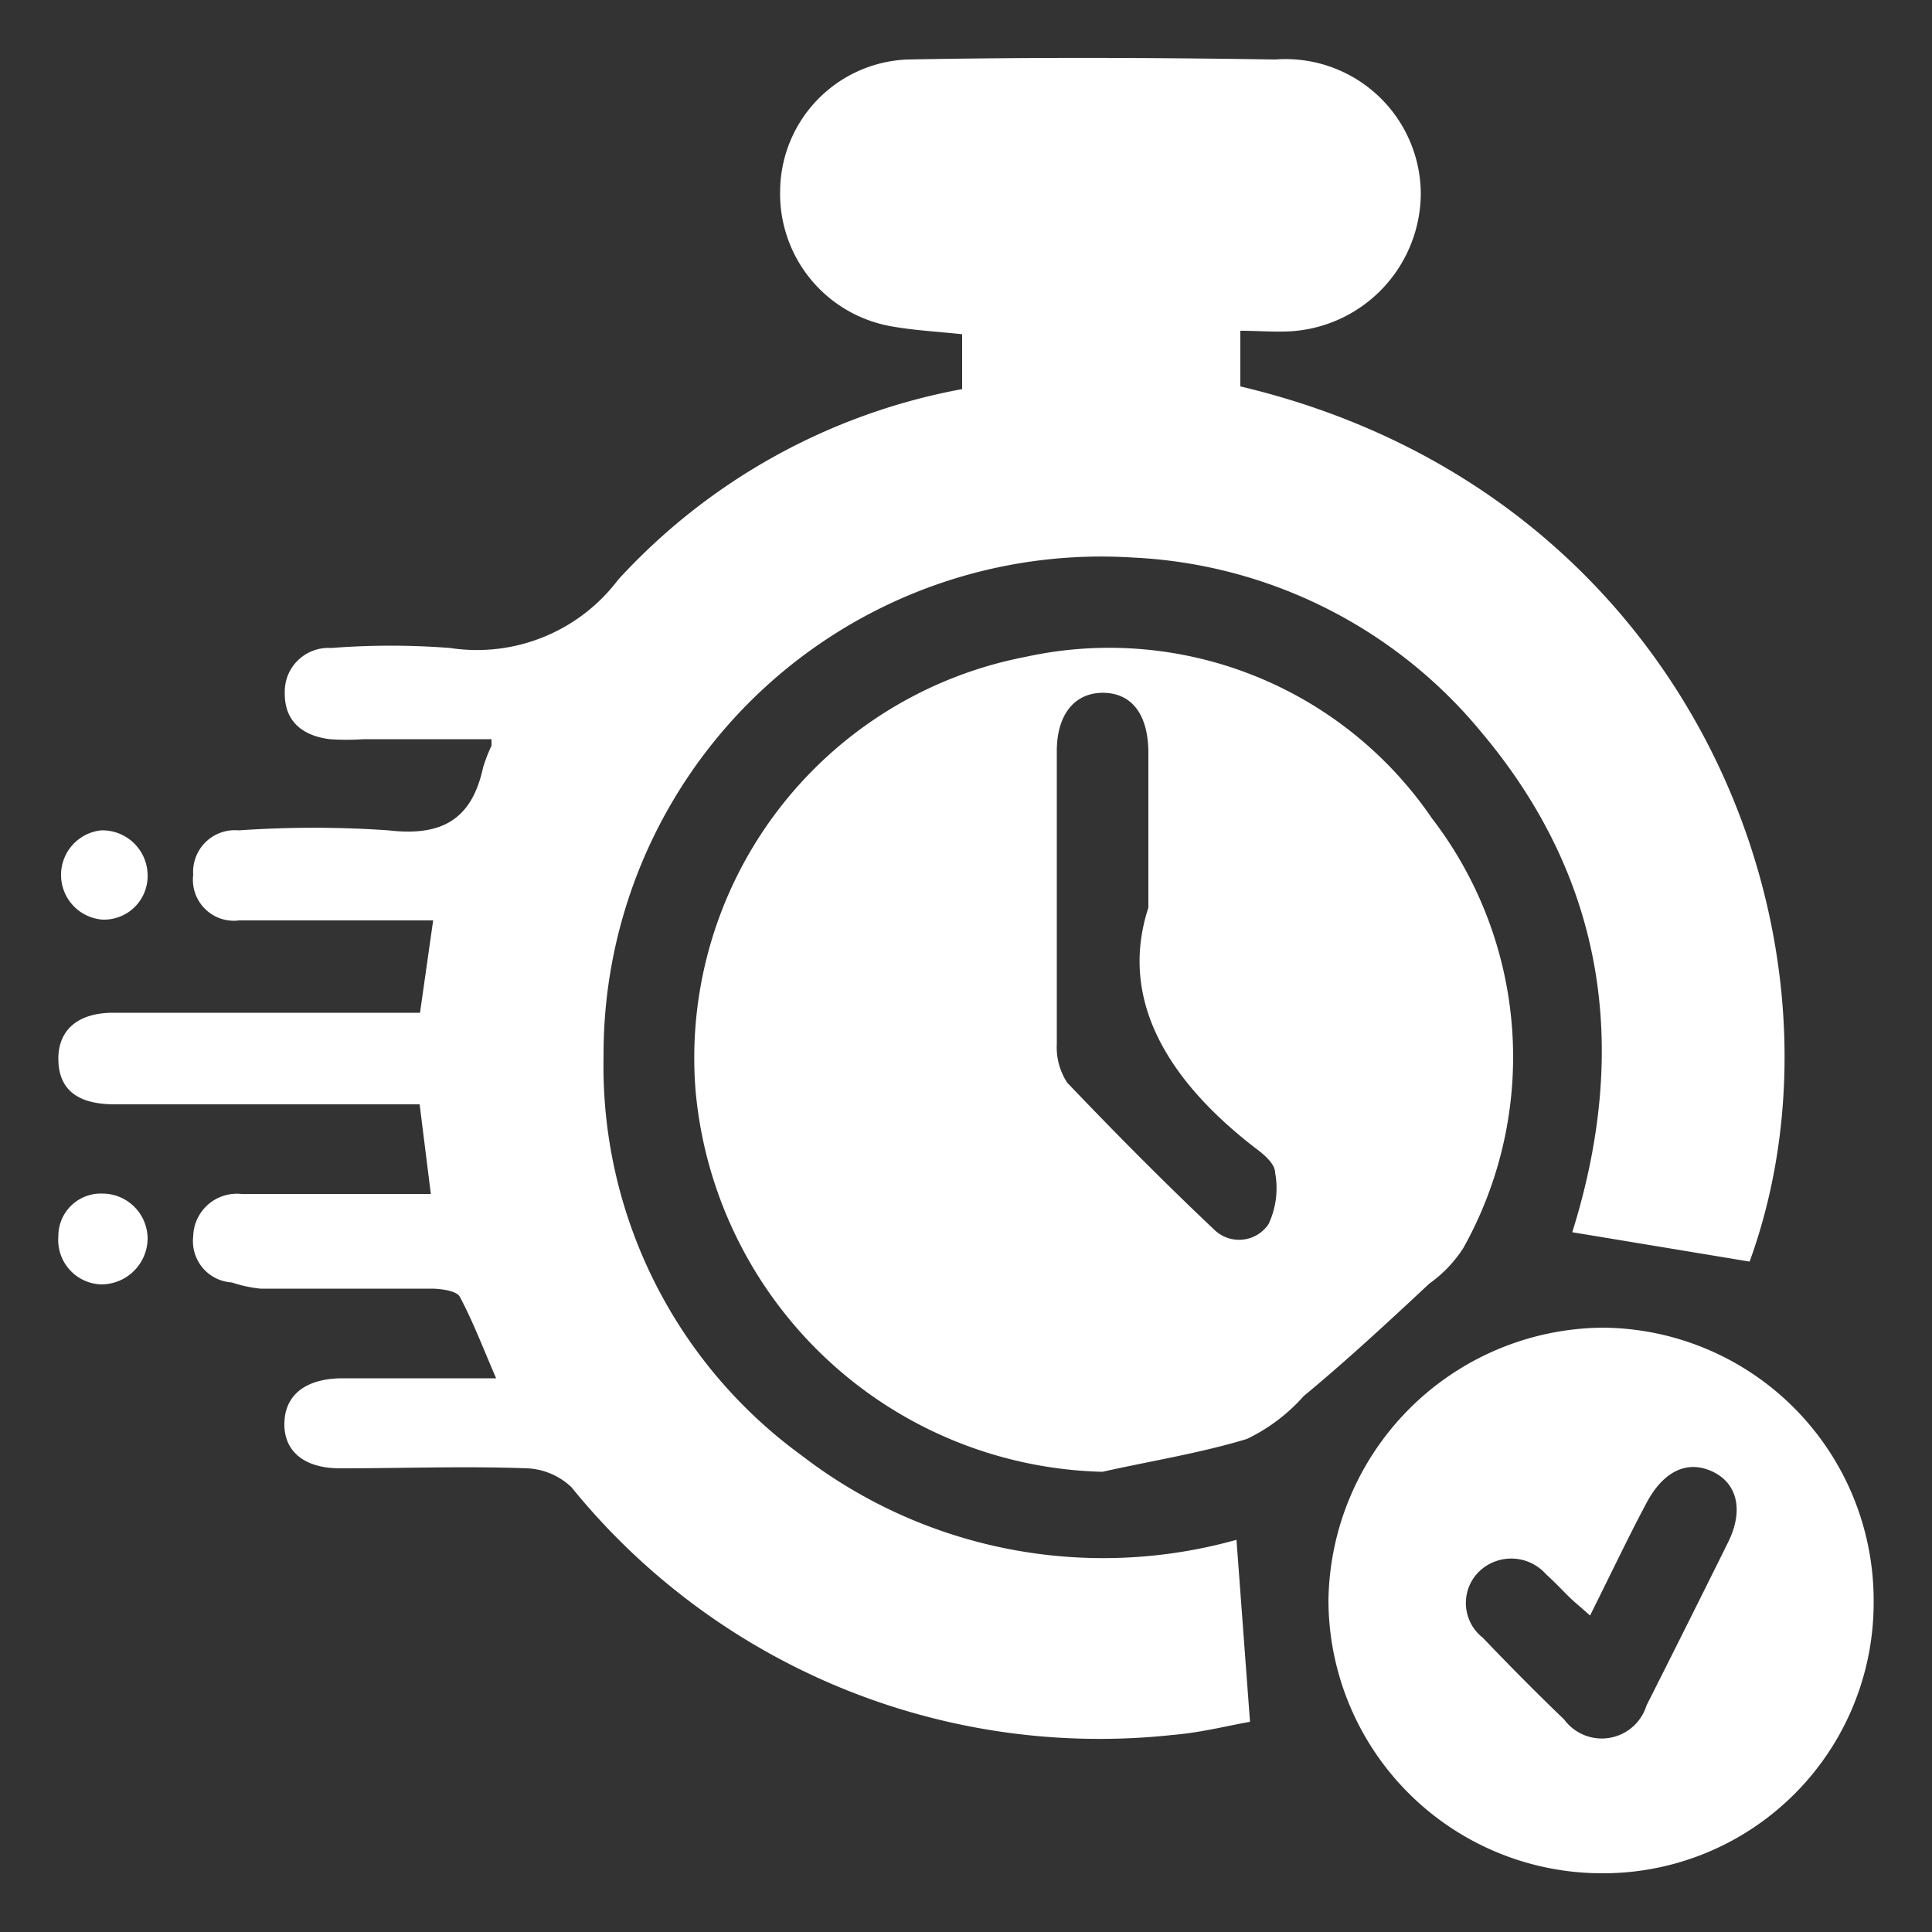 <svg id="Layer_1" data-name="Layer 1" xmlns="http://www.w3.org/2000/svg" viewBox="0 0 50 50"><rect x="0" y="0" width="50" height="50" fill="#333333" stroke="none"/><defs><style>.cls-1{fill:#fff;}</style></defs><path class="cls-1" d="M32.1,8.56V10c11.7,2.77,16.18,14.39,13.18,22.65l-4.59-.76c1.46-4.66.91-9.07-2.36-12.95a12.44,12.44,0,0,0-9-4.51A12.88,12.88,0,0,0,15.62,27.34a12.46,12.46,0,0,0,5.13,10.33A12.79,12.79,0,0,0,32,39.85l.35,4.71c-.57.1-1.27.28-2,.34a17.59,17.59,0,0,1-15.56-6.41A1.78,1.78,0,0,0,13.65,38c-1.62-.06-3.24,0-4.85,0-.94,0-1.46-.45-1.44-1.18s.56-1.14,1.48-1.15c1.29,0,2.58,0,4,0-.33-.76-.59-1.45-.94-2.11-.08-.15-.45-.2-.69-.21H6.74A3.42,3.42,0,0,1,6,33.19,1.07,1.07,0,0,1,5,32a1.13,1.13,0,0,1,1.25-1.1c1.27,0,2.53,0,3.8,0h1.1l-.29-2.32H6.76c-1.27,0-2.53,0-3.79,0-1,0-1.45-.41-1.46-1.16S2,26.21,2.93,26.21c2.61,0,5.22,0,7.94,0l.34-2.39c-1.23,0-2.42,0-3.61,0-.47,0-.94,0-1.41,0A1.06,1.06,0,0,1,5,22.64a1.08,1.08,0,0,1,1.18-1.15,27.89,27.89,0,0,1,3.88,0c1.37.16,2.15-.28,2.44-1.62a4,4,0,0,1,.22-.57s0-.05,0-.17H9.41a6.47,6.47,0,0,1-.88,0c-.69-.09-1.17-.45-1.16-1.2a1.13,1.13,0,0,1,1.2-1.16,19.79,19.79,0,0,1,3.08,0A4.58,4.58,0,0,0,16,15a16,16,0,0,1,8.9-4.93c0-.24,0-.46,0-.69s0-.46,0-.73c-.65-.07-1.26-.1-1.86-.21a3.48,3.48,0,0,1-2.85-3.51,3.43,3.43,0,0,1,3.29-3.39c3.17-.06,6.35-.05,9.52,0A3.5,3.5,0,0,1,36.77,5a3.59,3.59,0,0,1-3.51,3.58C32.89,8.59,32.51,8.56,32.1,8.56Z"/><path class="cls-1" d="M28.53,38.09A10.84,10.84,0,0,1,18,28.21,10.57,10.57,0,0,1,26.54,17a10.11,10.11,0,0,1,10.52,4.18,10.13,10.13,0,0,1,.81,11.12,3.34,3.34,0,0,1-.88.92c-1.07,1-2.15,2-3.25,2.91a4.64,4.64,0,0,1-1.47,1.11C31.05,37.61,29.78,37.81,28.53,38.09Zm1.19-14.6c0-1.67,0-2.82,0-4,0-1-.43-1.55-1.16-1.56s-1.21.54-1.21,1.51q0,3.8,0,7.58a1.67,1.67,0,0,0,.27,1c1.24,1.3,2.5,2.57,3.8,3.8a.92.92,0,0,0,1.41-.14A2.19,2.19,0,0,0,33,30.35c0-.24-.31-.49-.54-.66C30.28,28,28.93,25.91,29.72,23.49Z"/><path class="cls-1" d="M48.49,41.48a7,7,0,0,1-7.05,7,7.08,7.08,0,0,1-7.06-7.06,7.16,7.16,0,0,1,7.09-7.06A7.06,7.06,0,0,1,48.49,41.48Zm-7.34.33c-.23-.21-.41-.35-.57-.51s-.37-.38-.57-.56a1.2,1.2,0,0,0-1.73-.07,1.14,1.14,0,0,0,.09,1.71c.69.72,1.39,1.43,2.11,2.12a1.21,1.21,0,0,0,2.13-.36Q43.69,42,44.73,39.9c.4-.82.23-1.52-.42-1.82s-1.26,0-1.69.8S41.66,40.79,41.15,41.81Z"/><path class="cls-1" d="M2.66,23.8a1.16,1.16,0,0,1-.05-2.31,1.17,1.17,0,0,1,1.21,1.14A1.13,1.13,0,0,1,2.66,23.8Z"/><path class="cls-1" d="M3.82,32.08a1.2,1.2,0,0,1-1.21,1.16A1.15,1.15,0,0,1,1.51,32a1.1,1.1,0,0,1,1.15-1.11A1.17,1.17,0,0,1,3.82,32.08Z"/></svg>